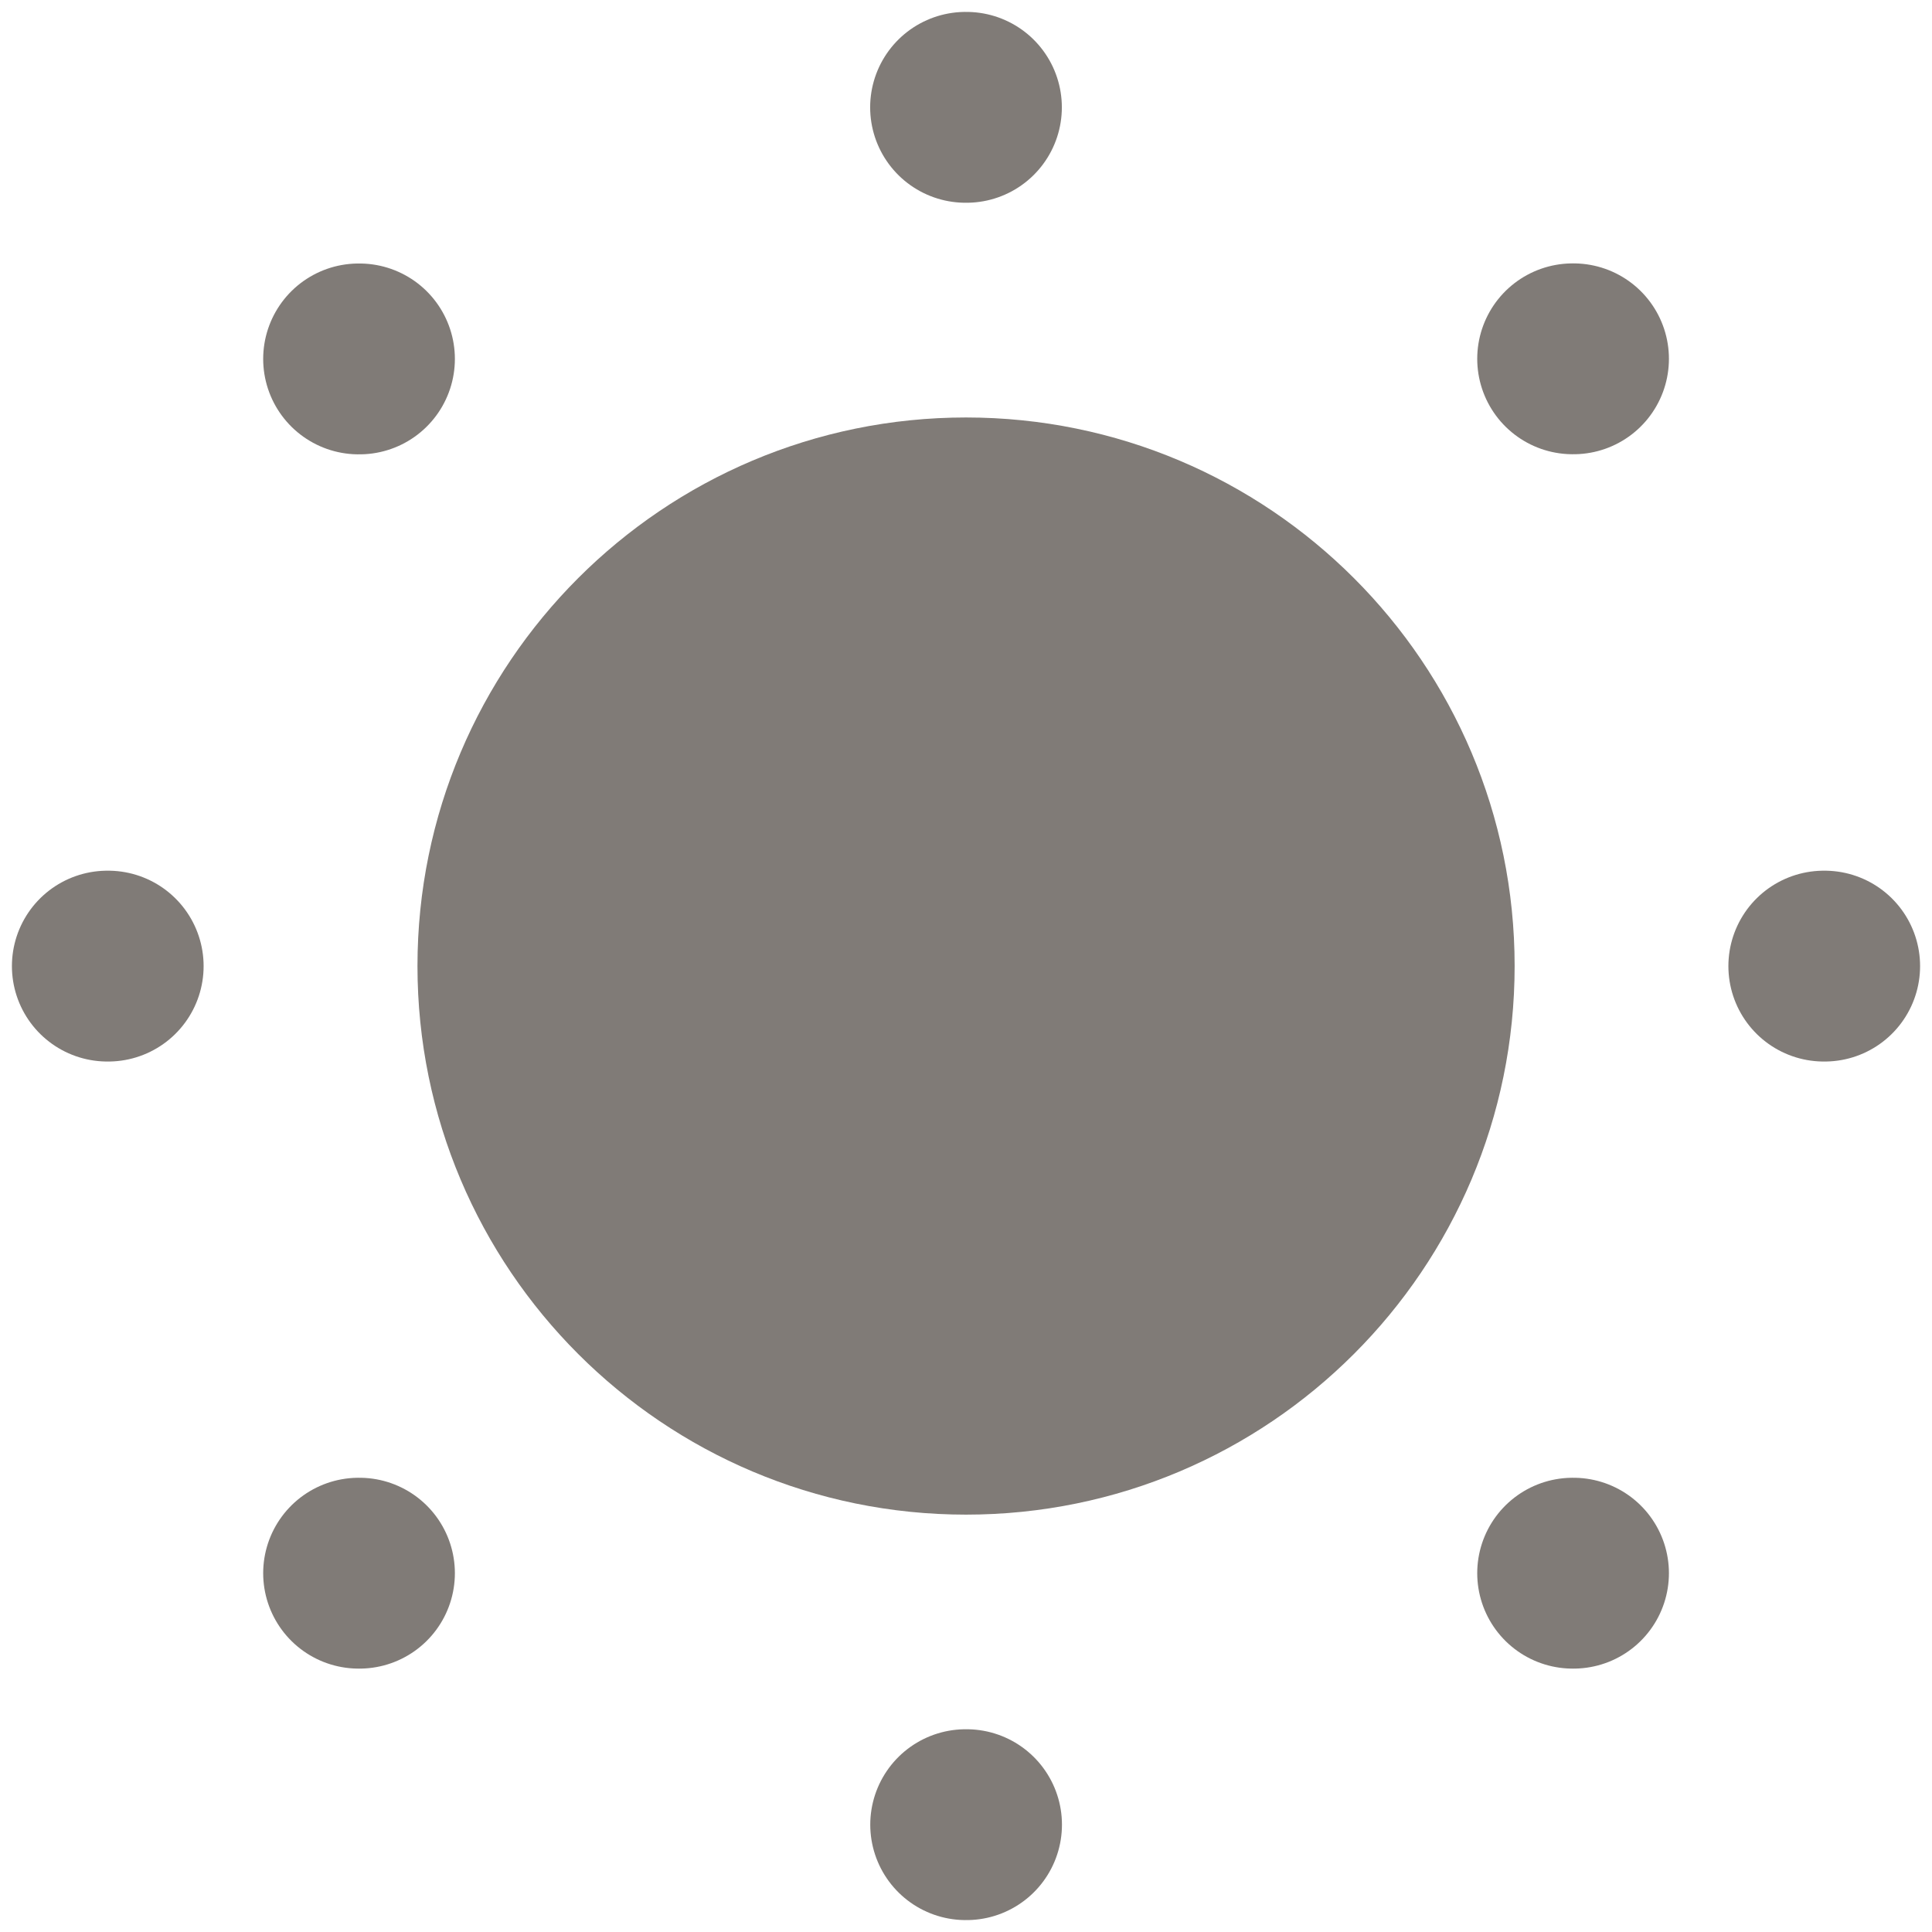 <svg width="18" height="18" viewBox="0 0 18 18" fill="none" xmlns="http://www.w3.org/2000/svg">
<g clip-path="url(#clip0_4963_7006)">
<path d="M13.445 9C13.445 11.455 11.455 13.445 9 13.445C6.546 13.445 4.556 11.455 4.556 9C4.556 6.546 6.546 4.556 9 4.556C11.455 4.556 13.445 6.546 13.445 9Z" fill="#807B77" stroke="#807B77" stroke-width="1.333"/>
<path d="M8.996 1H9.004M8.997 17H9.005M14.652 3.343H14.66M3.341 14.657H3.349M3.341 3.344H3.349M14.652 14.657H14.66M16.992 9.001H17M1 9.001H1.008" stroke="#807B77" stroke-width="1.778" stroke-linecap="round" stroke-linejoin="round"/>
</g>
<defs>
<clipPath id="clip0_4963_7006">
<rect width="18" height="18" fill="white"/>
</clipPath>
</defs>
</svg>

